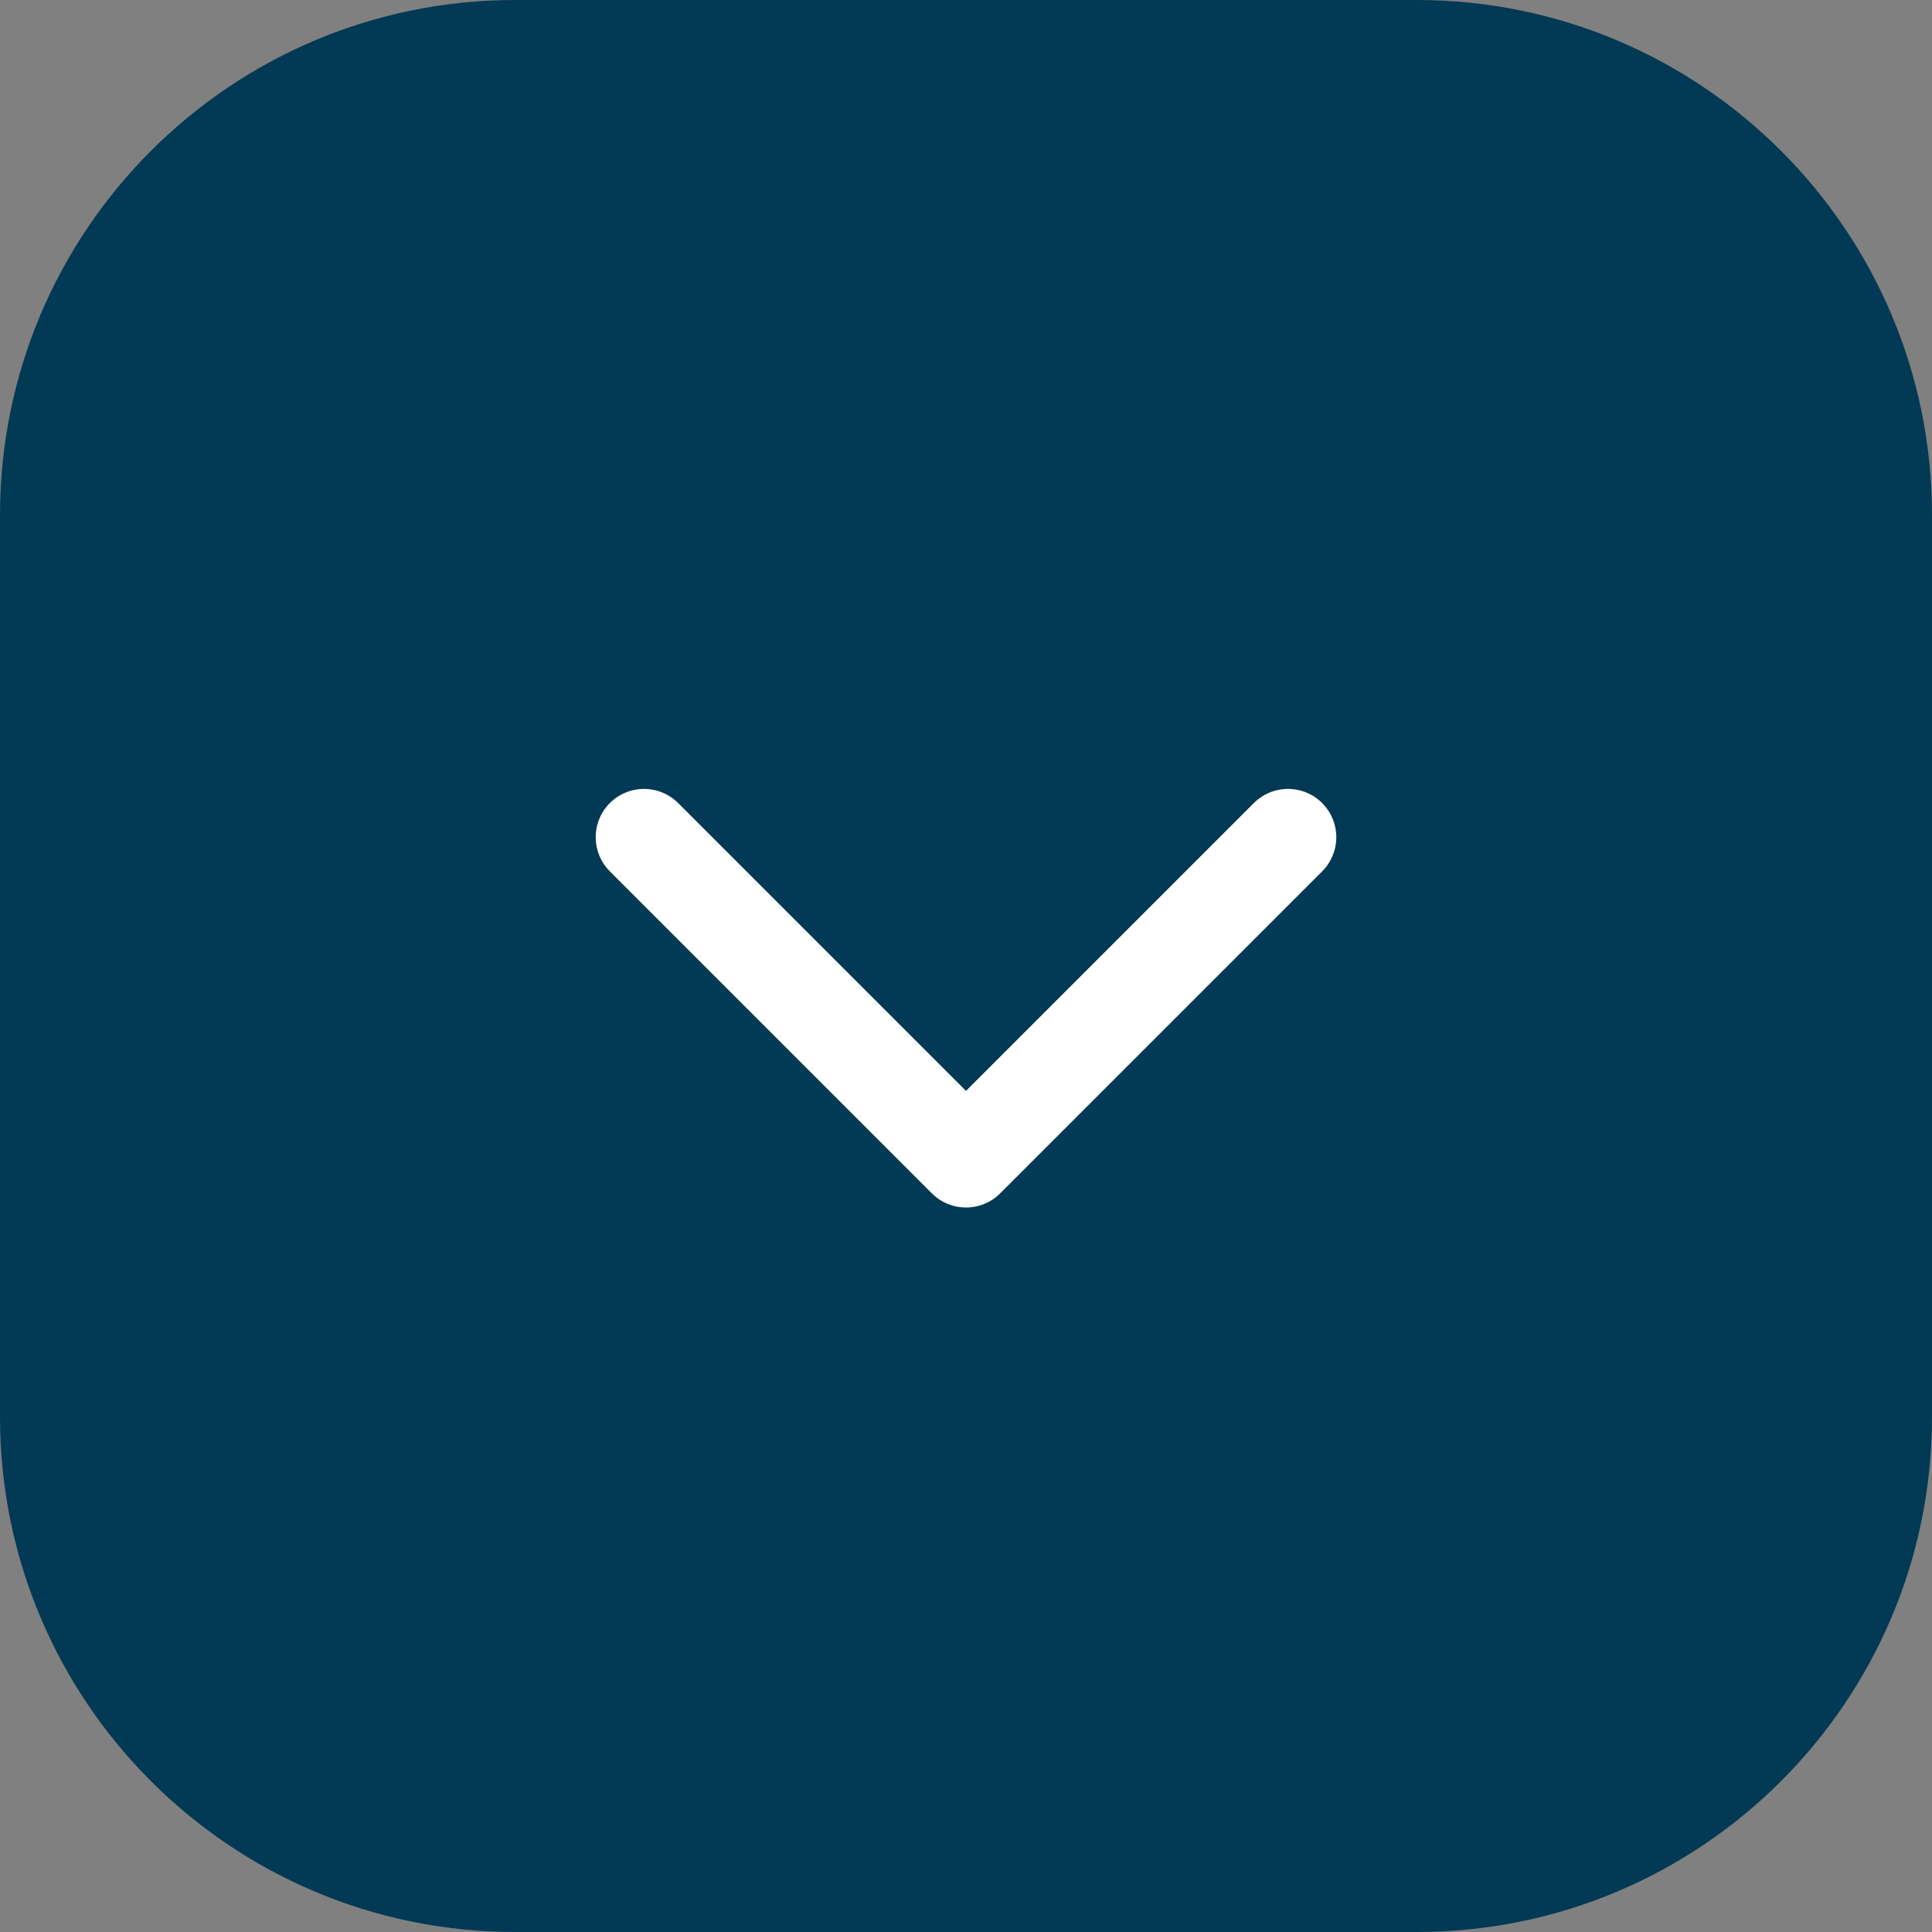 <svg xmlns="http://www.w3.org/2000/svg" width="30" height="30" viewBox="0 0 30 30" fill="none"><rect x="0" y="0" width="30" height="30" fill="#808080" stroke="none"/><path d="M0 22C0.001 26.419 3.582 30 8 30H22C26.418 30 30 26.418 30 22V8C30 3.582 26.418 0 22 0H8C3.582 0 0.001 3.581 0 8L-1.97936e-06 15.163L0 22Z" fill="#023954"></path><path d="M10 13L15 18L20 13" stroke="white" stroke-width="1.5" stroke-linecap="round" stroke-linejoin="round"></path></svg>